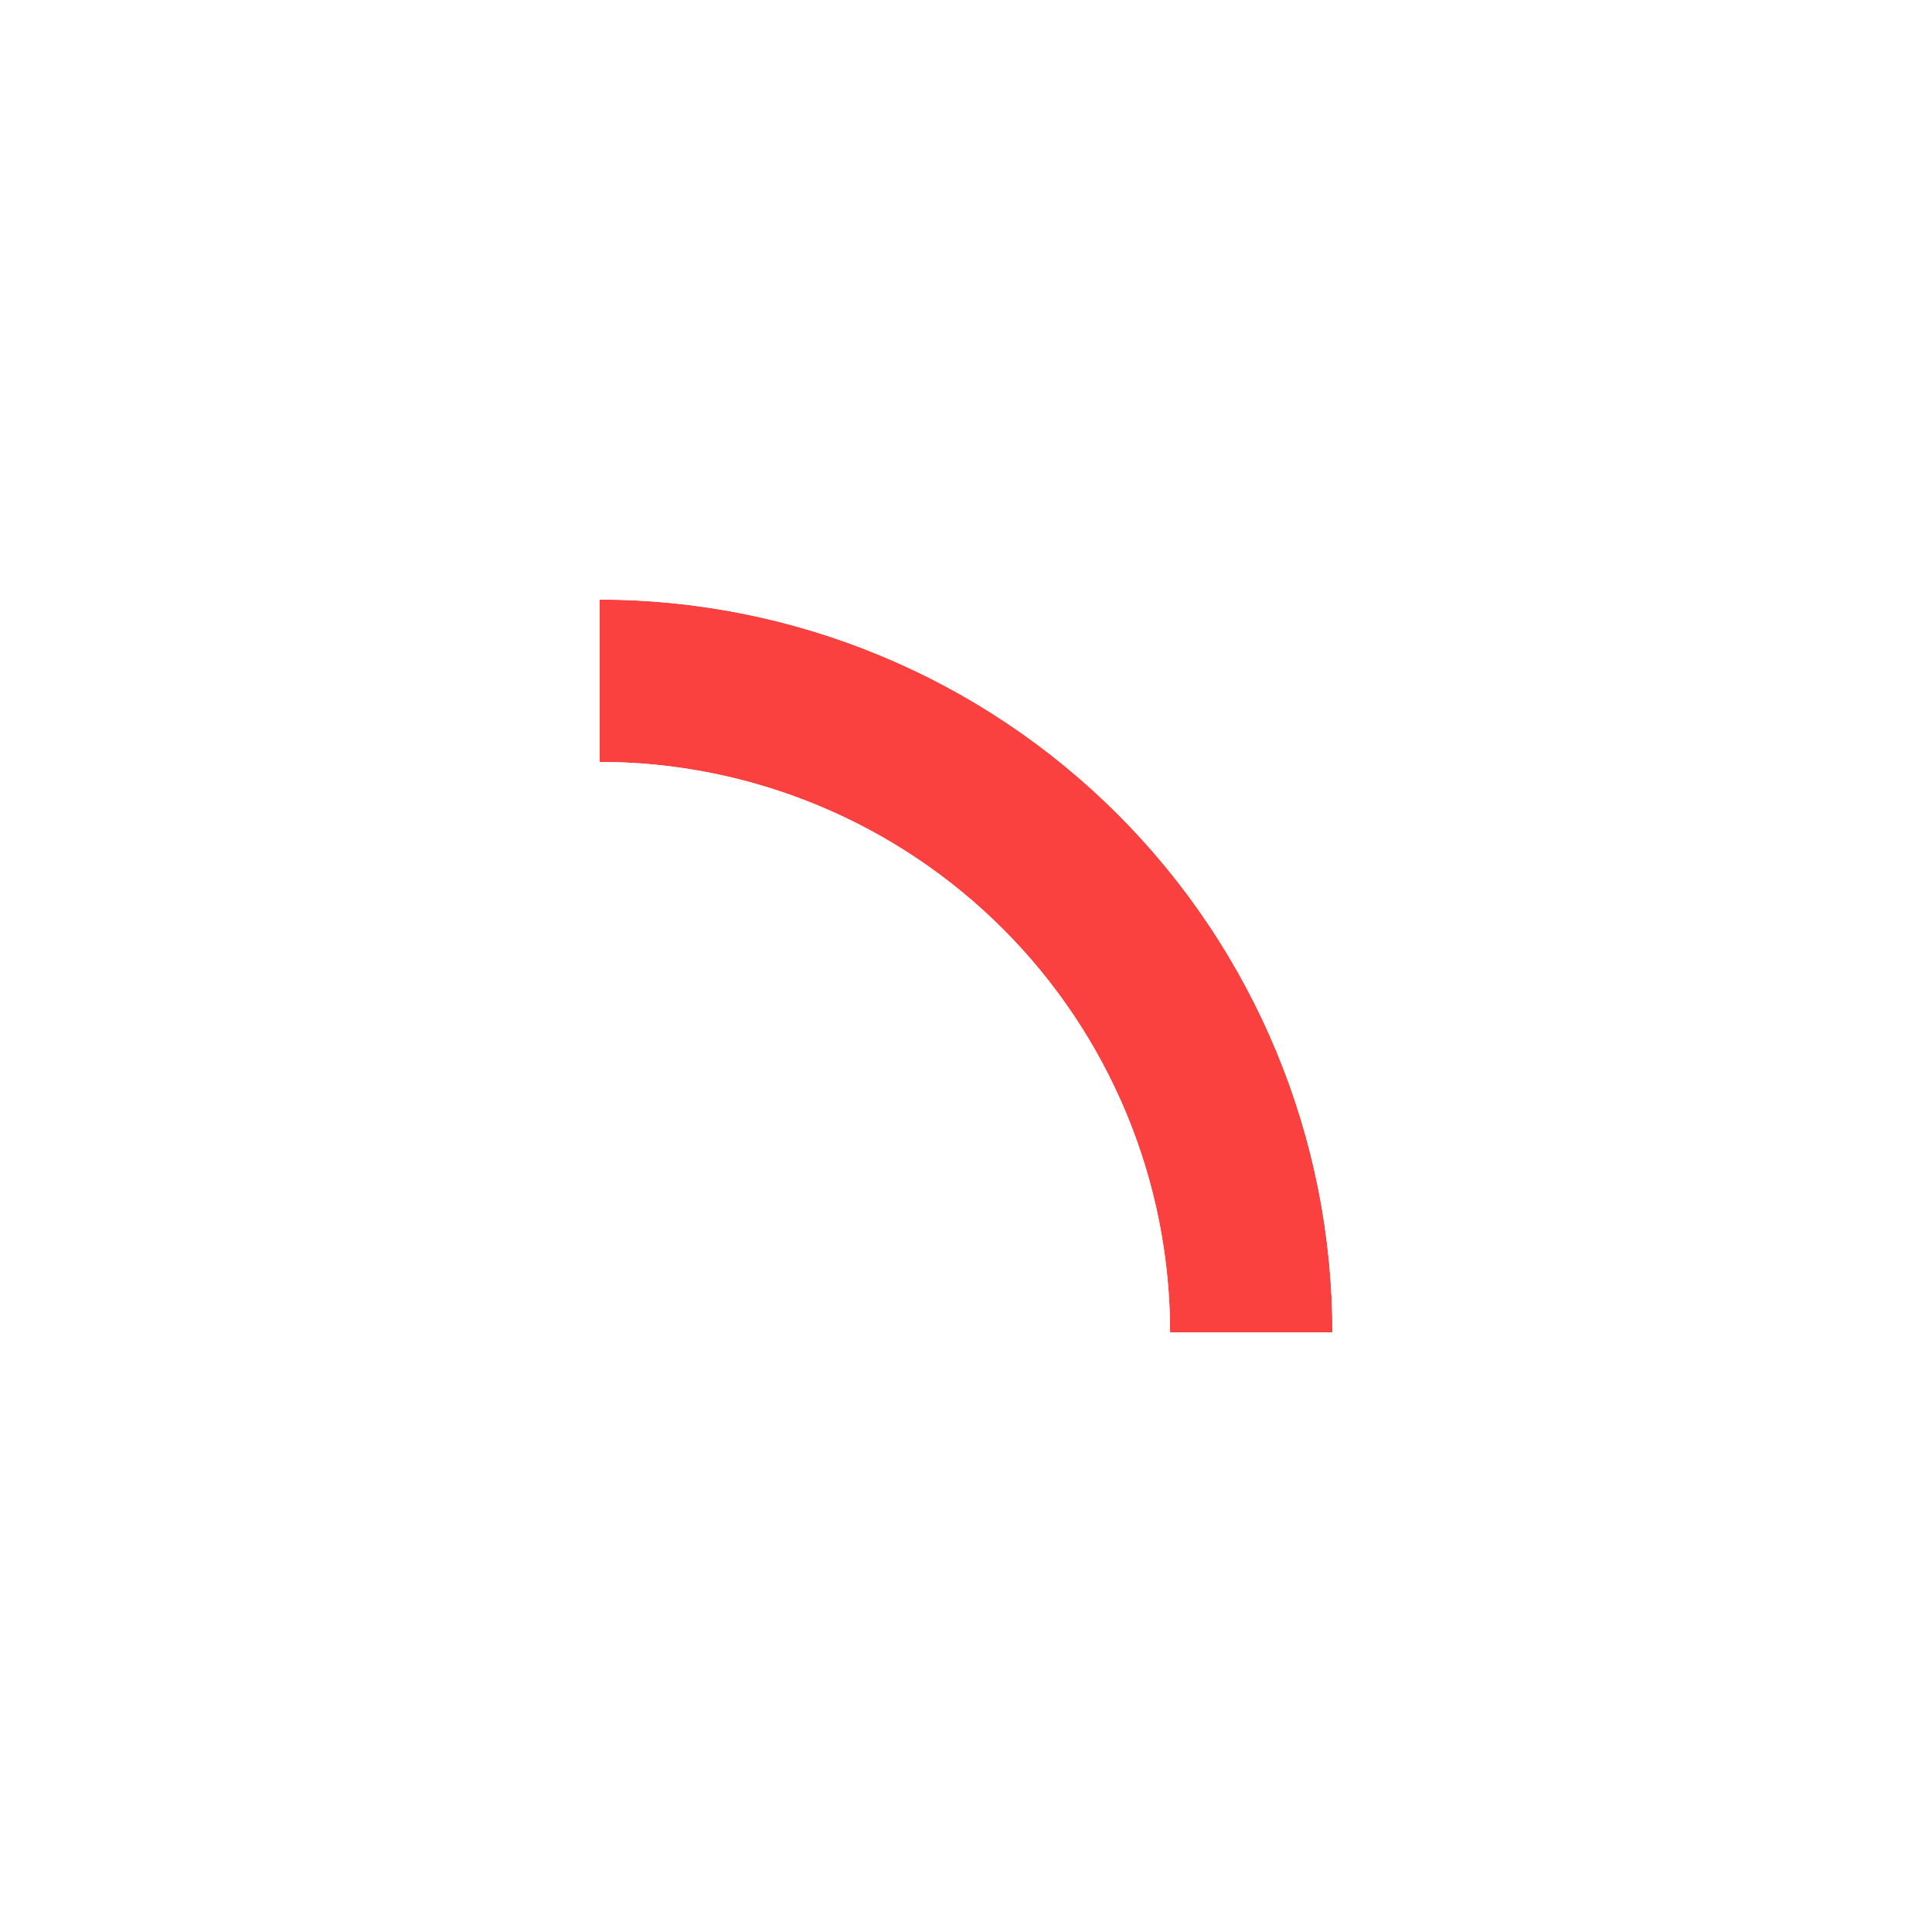 <?xml version="1.0" encoding="UTF-8"?> <svg xmlns="http://www.w3.org/2000/svg" width="87" height="87" viewBox="0 0 87 87" fill="none"><g filter="url(#filter0_d_4002_660)"><path d="M25 14C29.334 14 33.625 14.854 37.629 16.512C41.632 18.17 45.27 20.601 48.334 23.666C51.399 26.73 53.83 30.368 55.488 34.371C57.146 38.375 58 42.666 58 47L50.69 47C50.69 43.626 50.025 40.286 48.734 37.169C47.443 34.052 45.551 31.22 43.165 28.835C40.78 26.449 37.948 24.557 34.831 23.266C31.714 21.975 28.374 21.311 25 21.311L25 14Z" fill="#FB4040"></path><path d="M25 13L24 13L24 14L24 21.311L24 22.311L25 22.311C28.242 22.311 31.453 22.949 34.448 24.19C37.444 25.431 40.166 27.249 42.458 29.542C44.751 31.834 46.569 34.556 47.81 37.552C49.051 40.547 49.69 43.758 49.69 47L49.69 48L50.69 48L58 48L59 48L59 47C59 42.535 58.121 38.114 56.412 33.989C54.703 29.864 52.199 26.116 49.042 22.958C45.884 19.801 42.136 17.297 38.011 15.588C33.886 13.879 29.465 13 25 13Z" stroke="white" stroke-width="2"></path></g><defs><filter id="filter0_d_4002_660" x="0" y="0" width="87" height="87" filterUnits="userSpaceOnUse" color-interpolation-filters="sRGB"><feFlood flood-opacity="0" result="BackgroundImageFix"></feFlood><feColorMatrix in="SourceAlpha" type="matrix" values="0 0 0 0 0 0 0 0 0 0 0 0 0 0 0 0 0 0 127 0" result="hardAlpha"></feColorMatrix><feOffset dx="2" dy="13"></feOffset><feGaussianBlur stdDeviation="12.5"></feGaussianBlur><feComposite in2="hardAlpha" operator="out"></feComposite><feColorMatrix type="matrix" values="0 0 0 0 0 0 0 0 0 0 0 0 0 0 0 0 0 0 0.1 0"></feColorMatrix><feBlend mode="normal" in2="BackgroundImageFix" result="effect1_dropShadow_4002_660"></feBlend><feBlend mode="normal" in="SourceGraphic" in2="effect1_dropShadow_4002_660" result="shape"></feBlend></filter></defs></svg> 